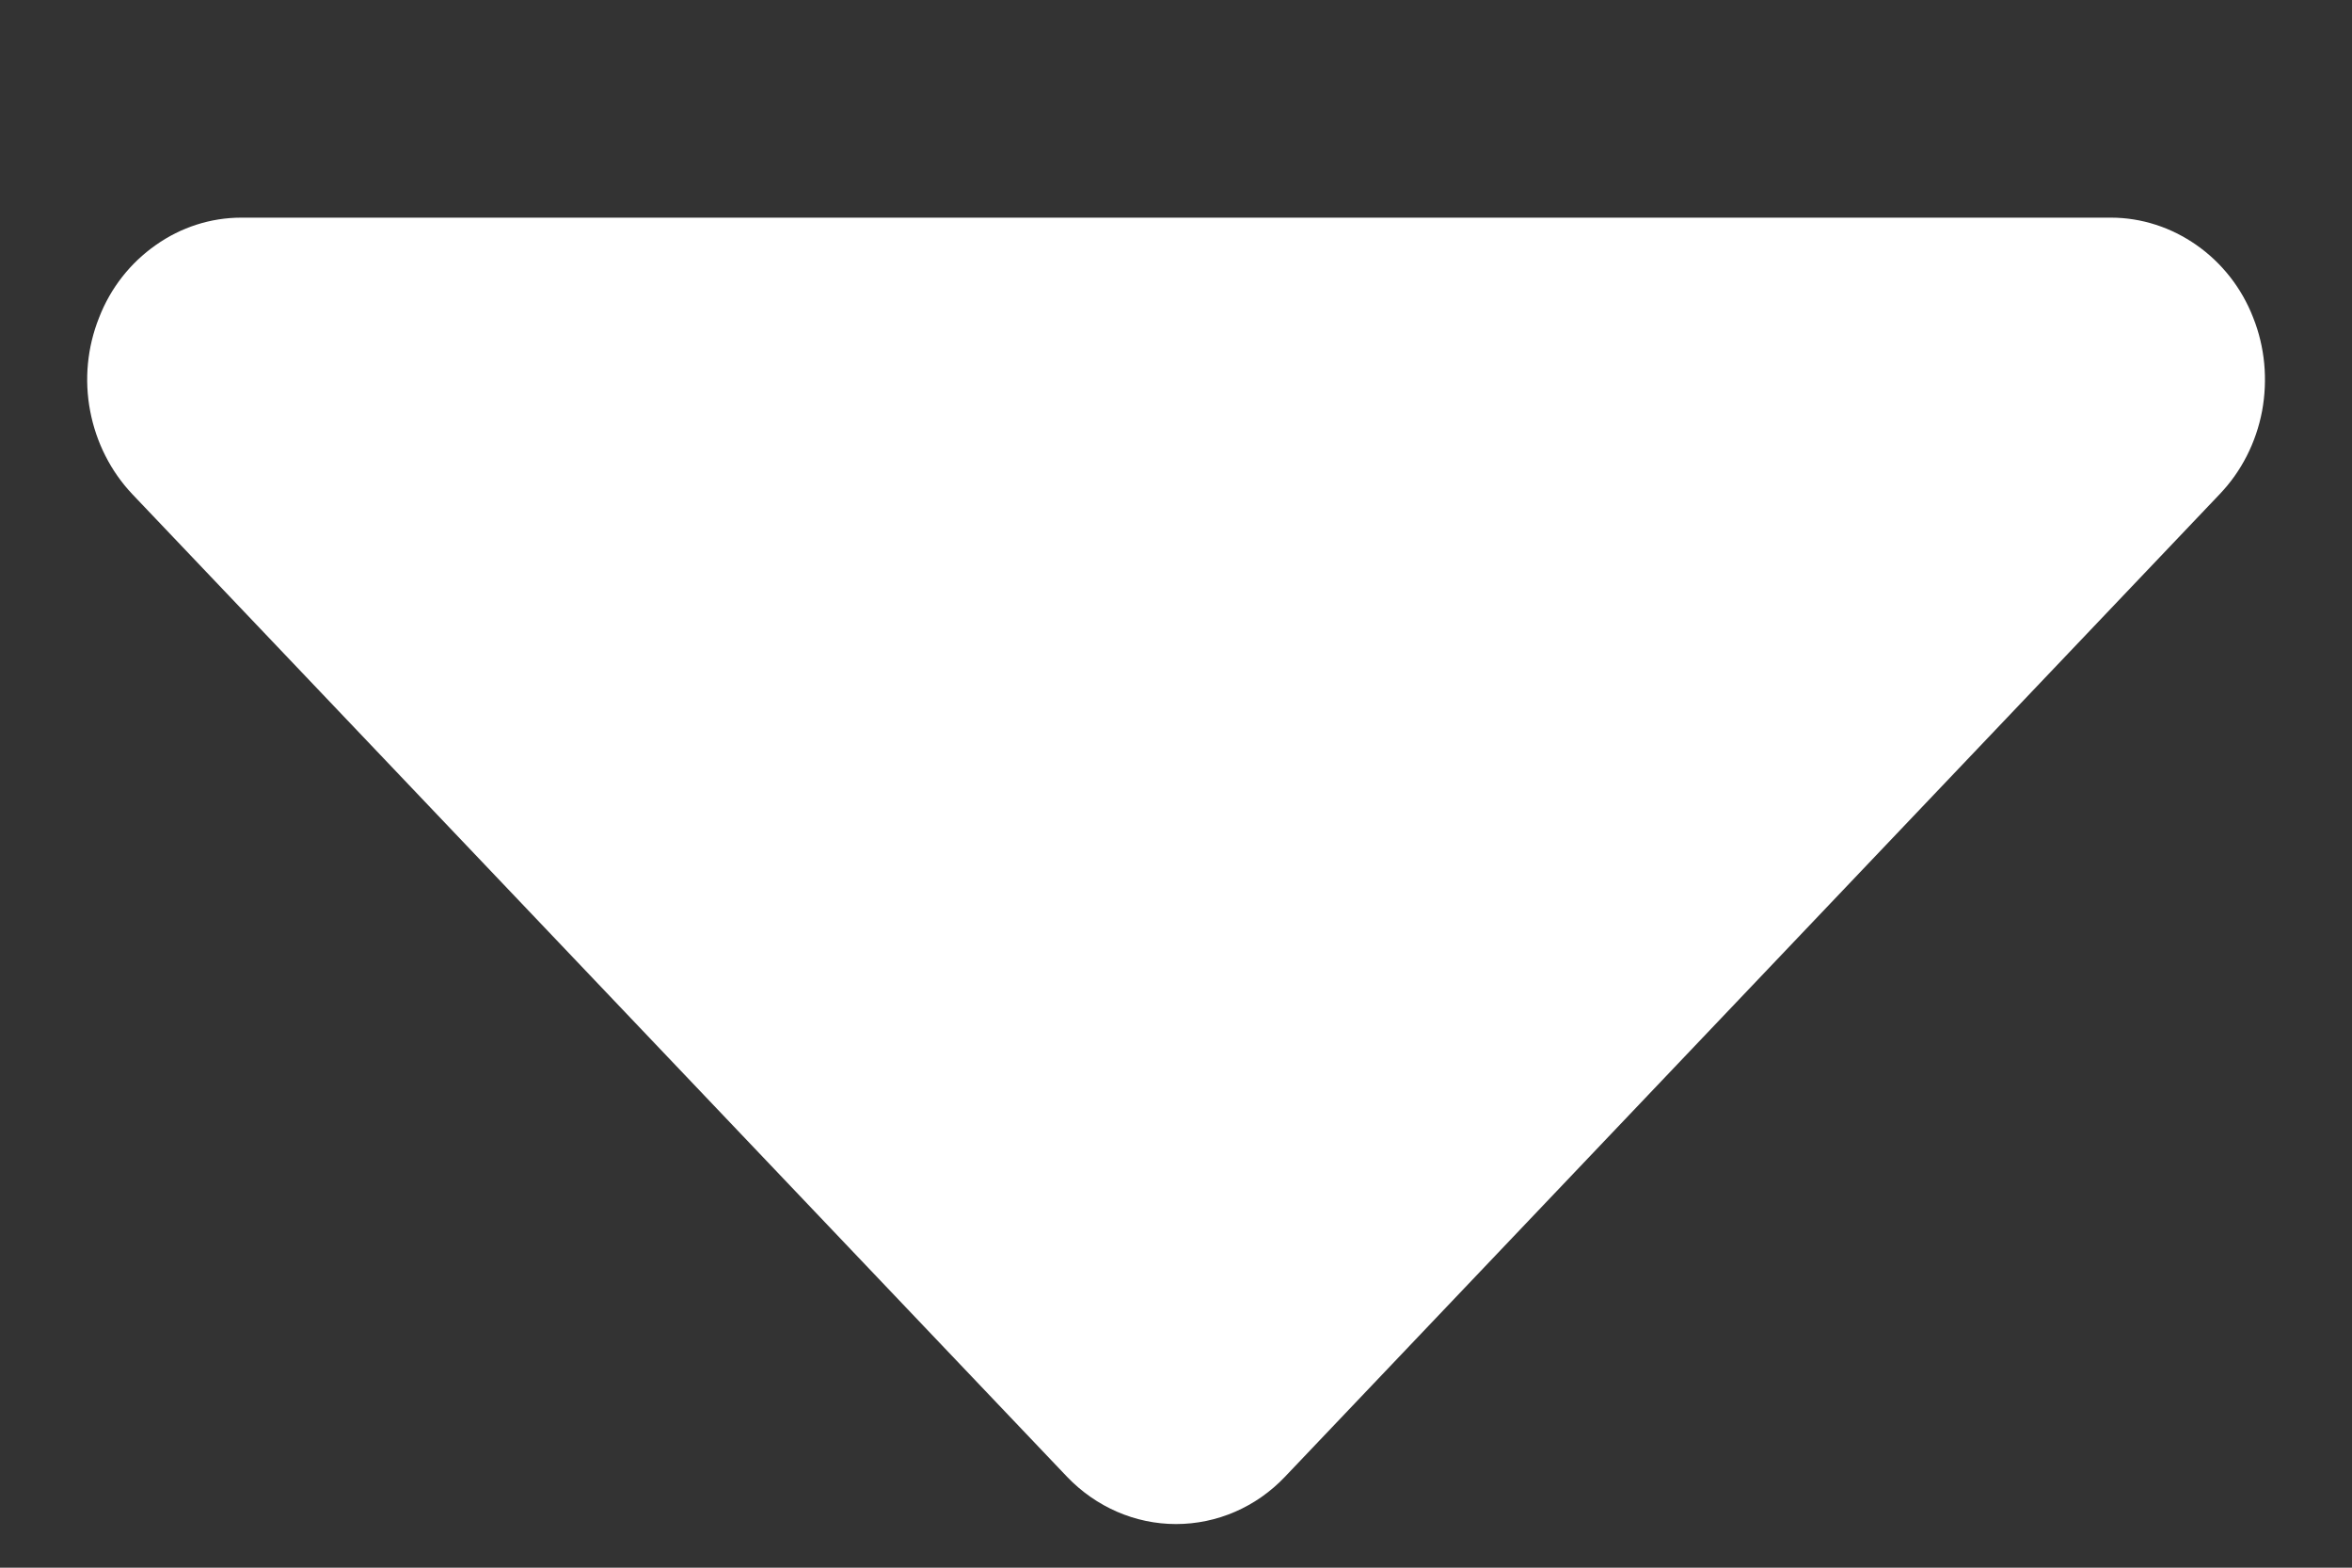 <svg width="9" height="6" viewBox="0 0 9 6" fill="none" xmlns="http://www.w3.org/2000/svg">
<rect x="0" y="0" width="9" height="6" fill="#333333" stroke="none"/>
<path d="M8.494 1.891L4.917 5.652C4.807 5.768 4.657 5.833 4.5 5.833C4.344 5.833 4.194 5.768 4.083 5.652L0.506 1.891C0.424 1.804 0.368 1.694 0.345 1.573C0.322 1.453 0.334 1.329 0.379 1.216C0.423 1.102 0.499 1.006 0.596 0.938C0.692 0.87 0.806 0.833 0.923 0.833L8.078 0.833C8.194 0.833 8.308 0.87 8.405 0.938C8.502 1.006 8.578 1.102 8.622 1.216C8.667 1.329 8.678 1.453 8.656 1.573C8.633 1.694 8.577 1.804 8.494 1.891Z" fill="white"/>
</svg>

